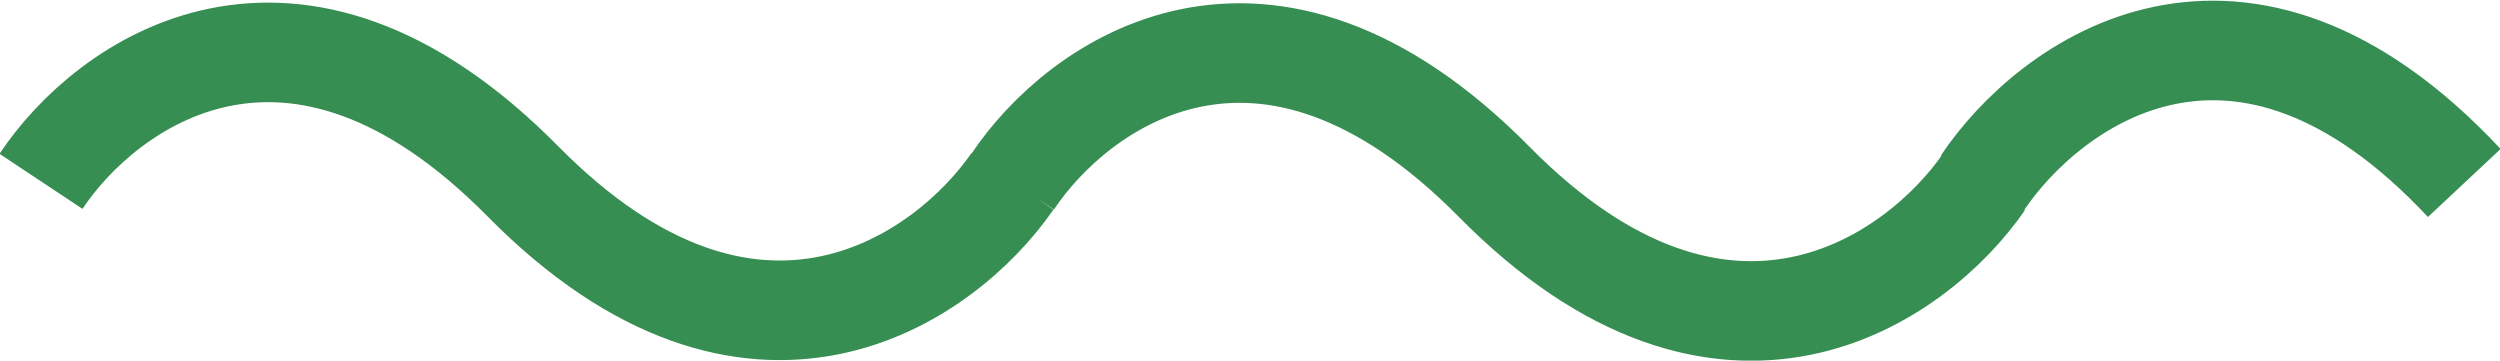 <?xml version="1.0" encoding="UTF-8" standalone="no"?>
<svg
   width="104"
   height="15"
   fill="none"
   viewBox="0 0 104 15"
   version="1.1"
   id="svg1"
   sodipodi:docname="divider.svg"
   inkscape:version="1.4 (86a8ad7, 2024-10-11)"
   xmlns:inkscape="http://www.inkscape.org/namespaces/inkscape"
   xmlns:sodipodi="http://sodipodi.sourceforge.net/DTD/sodipodi-0.dtd"
   xmlns="http://www.w3.org/2000/svg"
   xmlns:svg="http://www.w3.org/2000/svg">
  <defs
     id="defs1" />
  <sodipodi:namedview
     id="namedview1"
     pagecolor="#ffffff"
     bordercolor="#000000"
     borderopacity="0.25"
     inkscape:showpageshadow="2"
     inkscape:pageopacity="0.0"
     inkscape:pagecheckerboard="0"
     inkscape:deskcolor="#d1d1d1"
     inkscape:zoom="4.2692308"
     inkscape:cx="15.342342"
     inkscape:cy="-12.063063"
     inkscape:window-width="1920"
     inkscape:window-height="1017"
     inkscape:window-x="-8"
     inkscape:window-y="-8"
     inkscape:window-maximized="1"
     inkscape:current-layer="svg1" />
  <path
     stroke="#EC927E"
     stroke-width="4.142"
     d="m 1.706,7.544 c 2.686,-4.047 10.455,-9.716 20.047,0 9.592,9.716 17.573,4.048 20.365,0 m 0,0.027 c 2.686,-4.047 10.455,-9.716 20.047,0 9.592,9.716 17.573,4.047 20.365,0 m -0.064,0.041 c 2.792,-4.16 10.709,-9.983 20.048,0"
     id="path1"
     inkscape:label="path1"
     style="stroke:#378e52;stroke-opacity:1;fill:none;fill-opacity:1" />
</svg>
